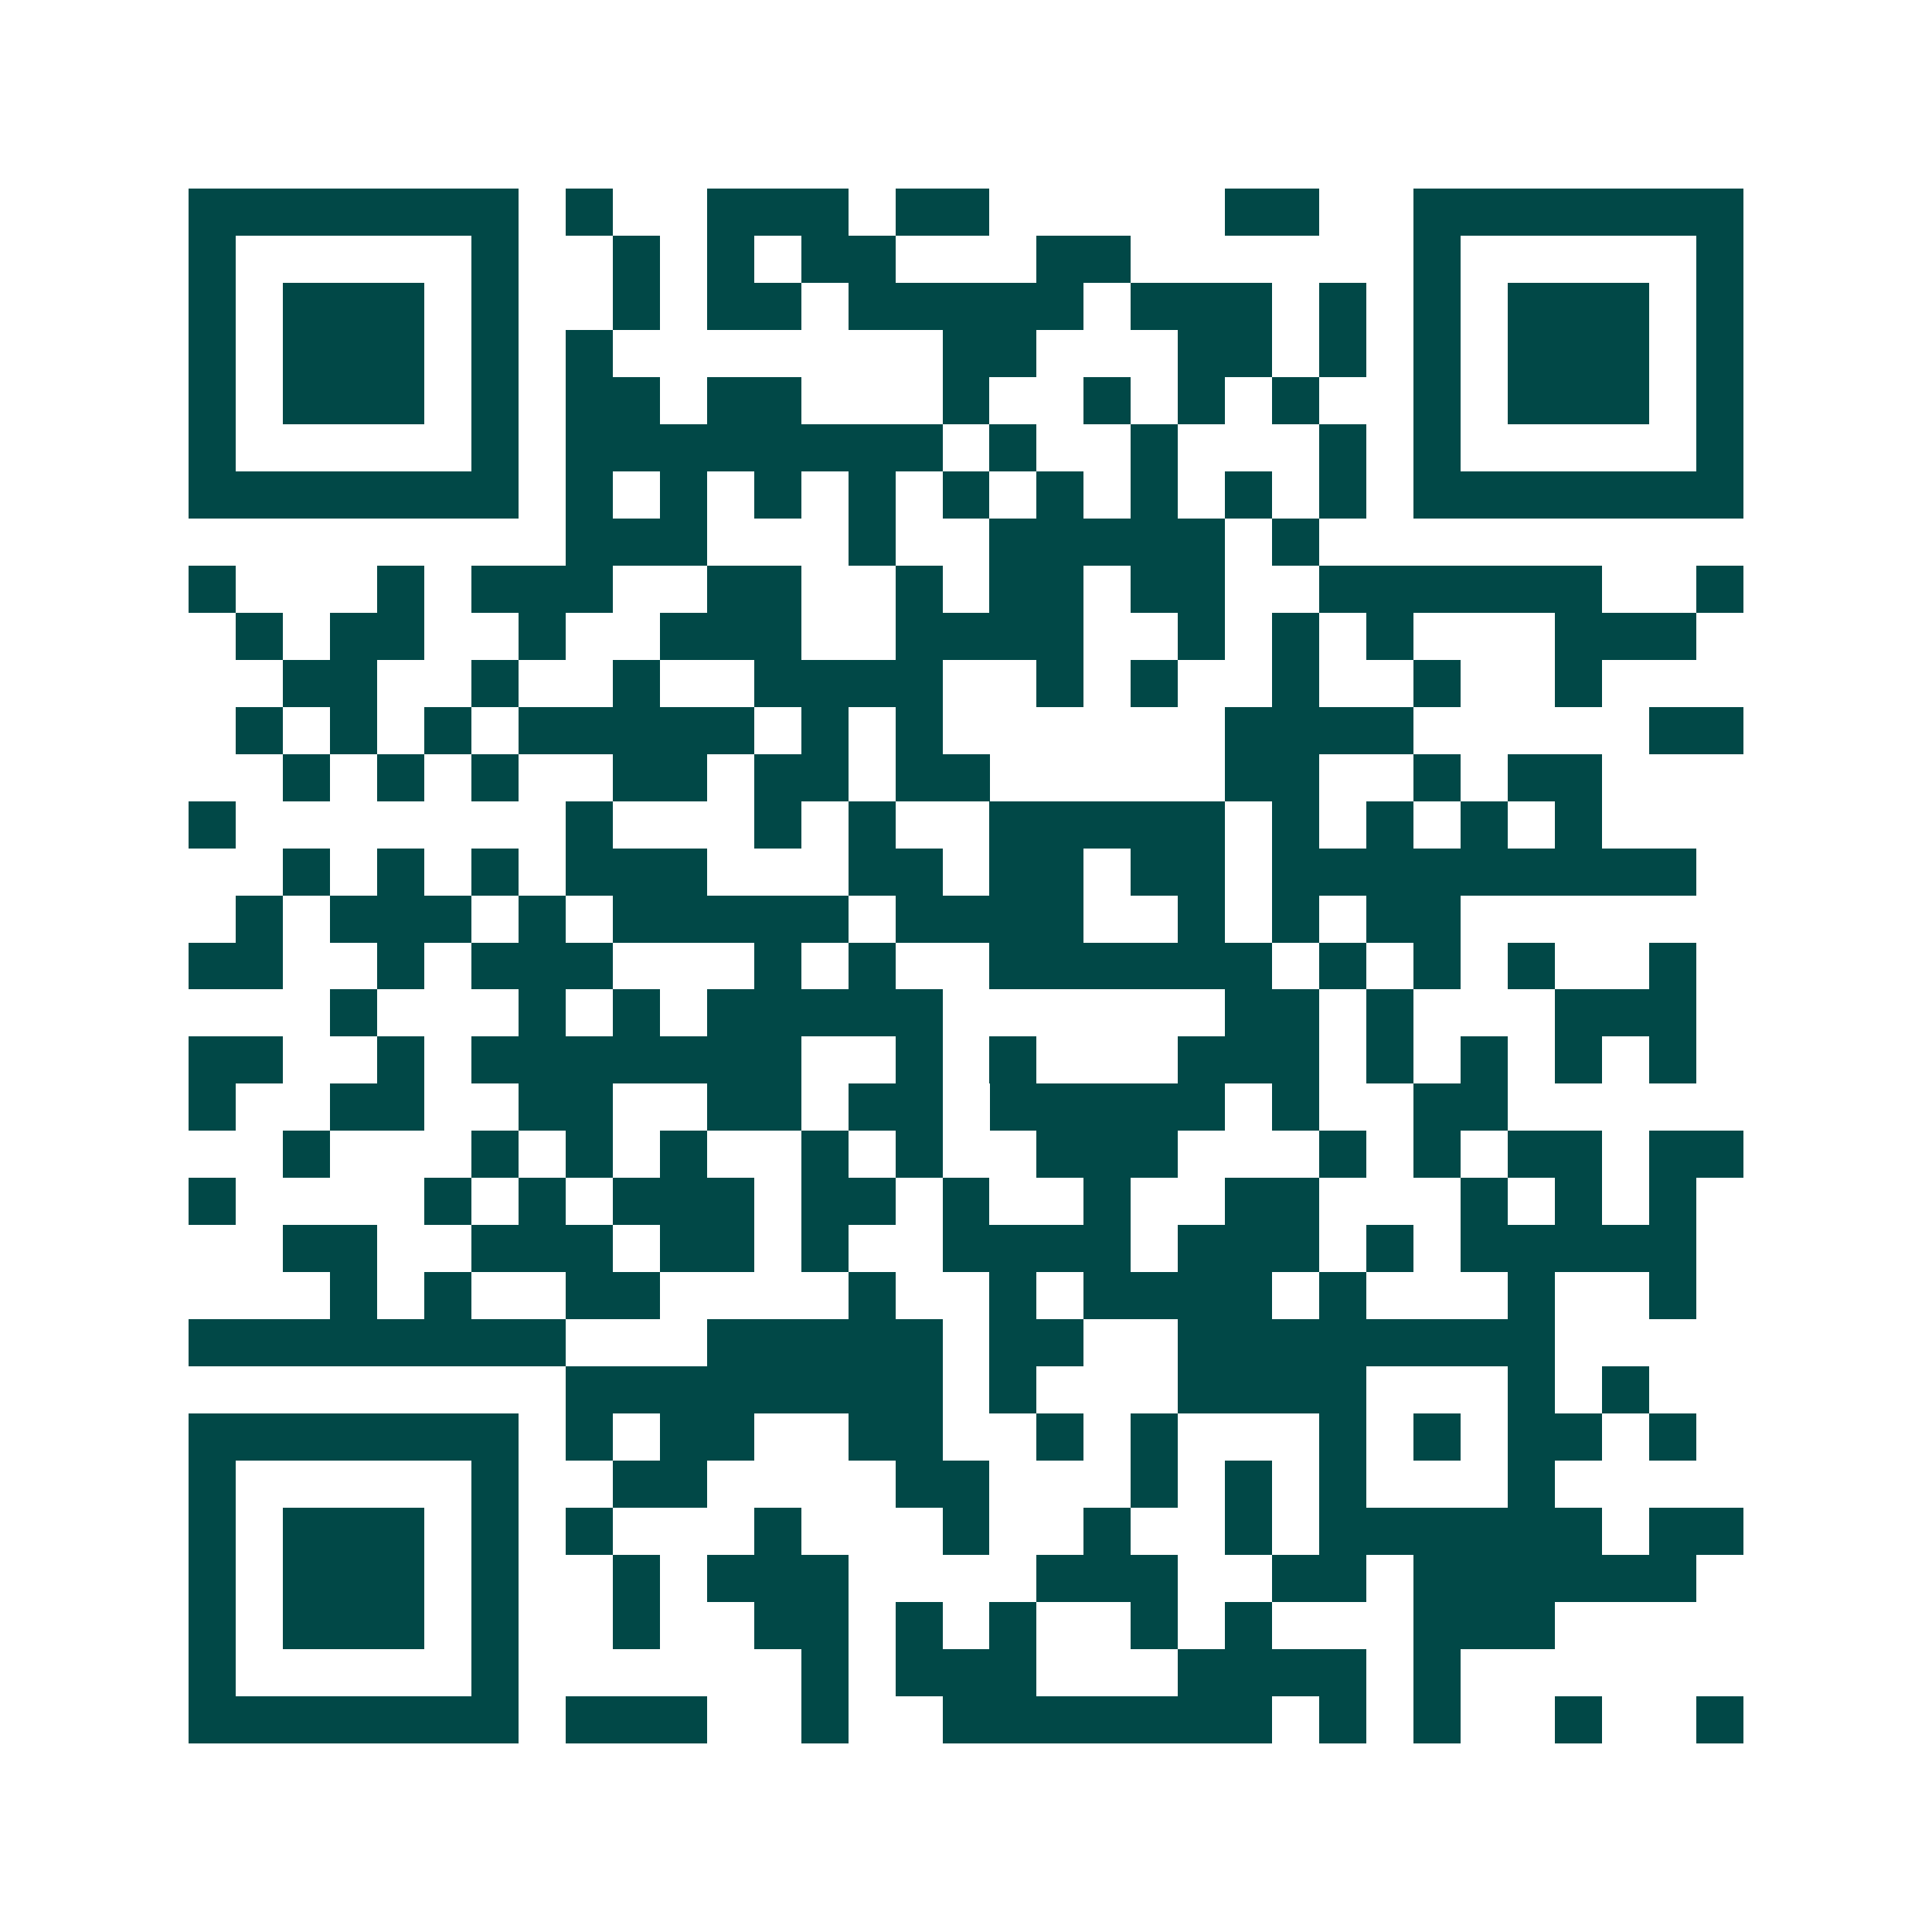 <svg xmlns="http://www.w3.org/2000/svg" width="200" height="200" viewBox="0 0 41 41" shape-rendering="crispEdges"><path fill="#ffffff" d="M0 0h41v41H0z"/><path stroke="#014847" d="M4 4.5h7m1 0h1m2 0h3m1 0h2m5 0h2m2 0h7M4 5.5h1m5 0h1m2 0h1m1 0h1m1 0h2m3 0h2m6 0h1m5 0h1M4 6.5h1m1 0h3m1 0h1m2 0h1m1 0h2m1 0h5m1 0h3m1 0h1m1 0h1m1 0h3m1 0h1M4 7.5h1m1 0h3m1 0h1m1 0h1m7 0h2m3 0h2m1 0h1m1 0h1m1 0h3m1 0h1M4 8.5h1m1 0h3m1 0h1m1 0h2m1 0h2m3 0h1m2 0h1m1 0h1m1 0h1m2 0h1m1 0h3m1 0h1M4 9.5h1m5 0h1m1 0h8m1 0h1m2 0h1m3 0h1m1 0h1m5 0h1M4 10.5h7m1 0h1m1 0h1m1 0h1m1 0h1m1 0h1m1 0h1m1 0h1m1 0h1m1 0h1m1 0h7M12 11.5h3m3 0h1m2 0h5m1 0h1M4 12.5h1m3 0h1m1 0h3m2 0h2m2 0h1m1 0h2m1 0h2m2 0h6m2 0h1M5 13.5h1m1 0h2m2 0h1m2 0h3m2 0h4m2 0h1m1 0h1m1 0h1m3 0h3M6 14.5h2m2 0h1m2 0h1m2 0h4m2 0h1m1 0h1m2 0h1m2 0h1m2 0h1M5 15.5h1m1 0h1m1 0h1m1 0h5m1 0h1m1 0h1m6 0h4m5 0h2M6 16.5h1m1 0h1m1 0h1m2 0h2m1 0h2m1 0h2m5 0h2m2 0h1m1 0h2M4 17.5h1m7 0h1m3 0h1m1 0h1m2 0h5m1 0h1m1 0h1m1 0h1m1 0h1M6 18.5h1m1 0h1m1 0h1m1 0h3m3 0h2m1 0h2m1 0h2m1 0h9M5 19.5h1m1 0h3m1 0h1m1 0h5m1 0h4m2 0h1m1 0h1m1 0h2M4 20.5h2m2 0h1m1 0h3m3 0h1m1 0h1m2 0h6m1 0h1m1 0h1m1 0h1m2 0h1M7 21.5h1m3 0h1m1 0h1m1 0h5m6 0h2m1 0h1m3 0h3M4 22.5h2m2 0h1m1 0h7m2 0h1m1 0h1m3 0h3m1 0h1m1 0h1m1 0h1m1 0h1M4 23.5h1m2 0h2m2 0h2m2 0h2m1 0h2m1 0h5m1 0h1m2 0h2M6 24.5h1m3 0h1m1 0h1m1 0h1m2 0h1m1 0h1m2 0h3m3 0h1m1 0h1m1 0h2m1 0h2M4 25.5h1m4 0h1m1 0h1m1 0h3m1 0h2m1 0h1m2 0h1m2 0h2m3 0h1m1 0h1m1 0h1M6 26.5h2m2 0h3m1 0h2m1 0h1m2 0h4m1 0h3m1 0h1m1 0h5M7 27.5h1m1 0h1m2 0h2m4 0h1m2 0h1m1 0h4m1 0h1m3 0h1m2 0h1M4 28.5h8m3 0h5m1 0h2m2 0h8M12 29.5h8m1 0h1m3 0h4m3 0h1m1 0h1M4 30.5h7m1 0h1m1 0h2m2 0h2m2 0h1m1 0h1m3 0h1m1 0h1m1 0h2m1 0h1M4 31.5h1m5 0h1m2 0h2m4 0h2m3 0h1m1 0h1m1 0h1m3 0h1M4 32.5h1m1 0h3m1 0h1m1 0h1m3 0h1m3 0h1m2 0h1m2 0h1m1 0h6m1 0h2M4 33.5h1m1 0h3m1 0h1m2 0h1m1 0h3m4 0h3m2 0h2m1 0h6M4 34.5h1m1 0h3m1 0h1m2 0h1m2 0h2m1 0h1m1 0h1m2 0h1m1 0h1m3 0h3M4 35.5h1m5 0h1m6 0h1m1 0h3m3 0h4m1 0h1M4 36.5h7m1 0h3m2 0h1m2 0h7m1 0h1m1 0h1m2 0h1m2 0h1"/></svg>
